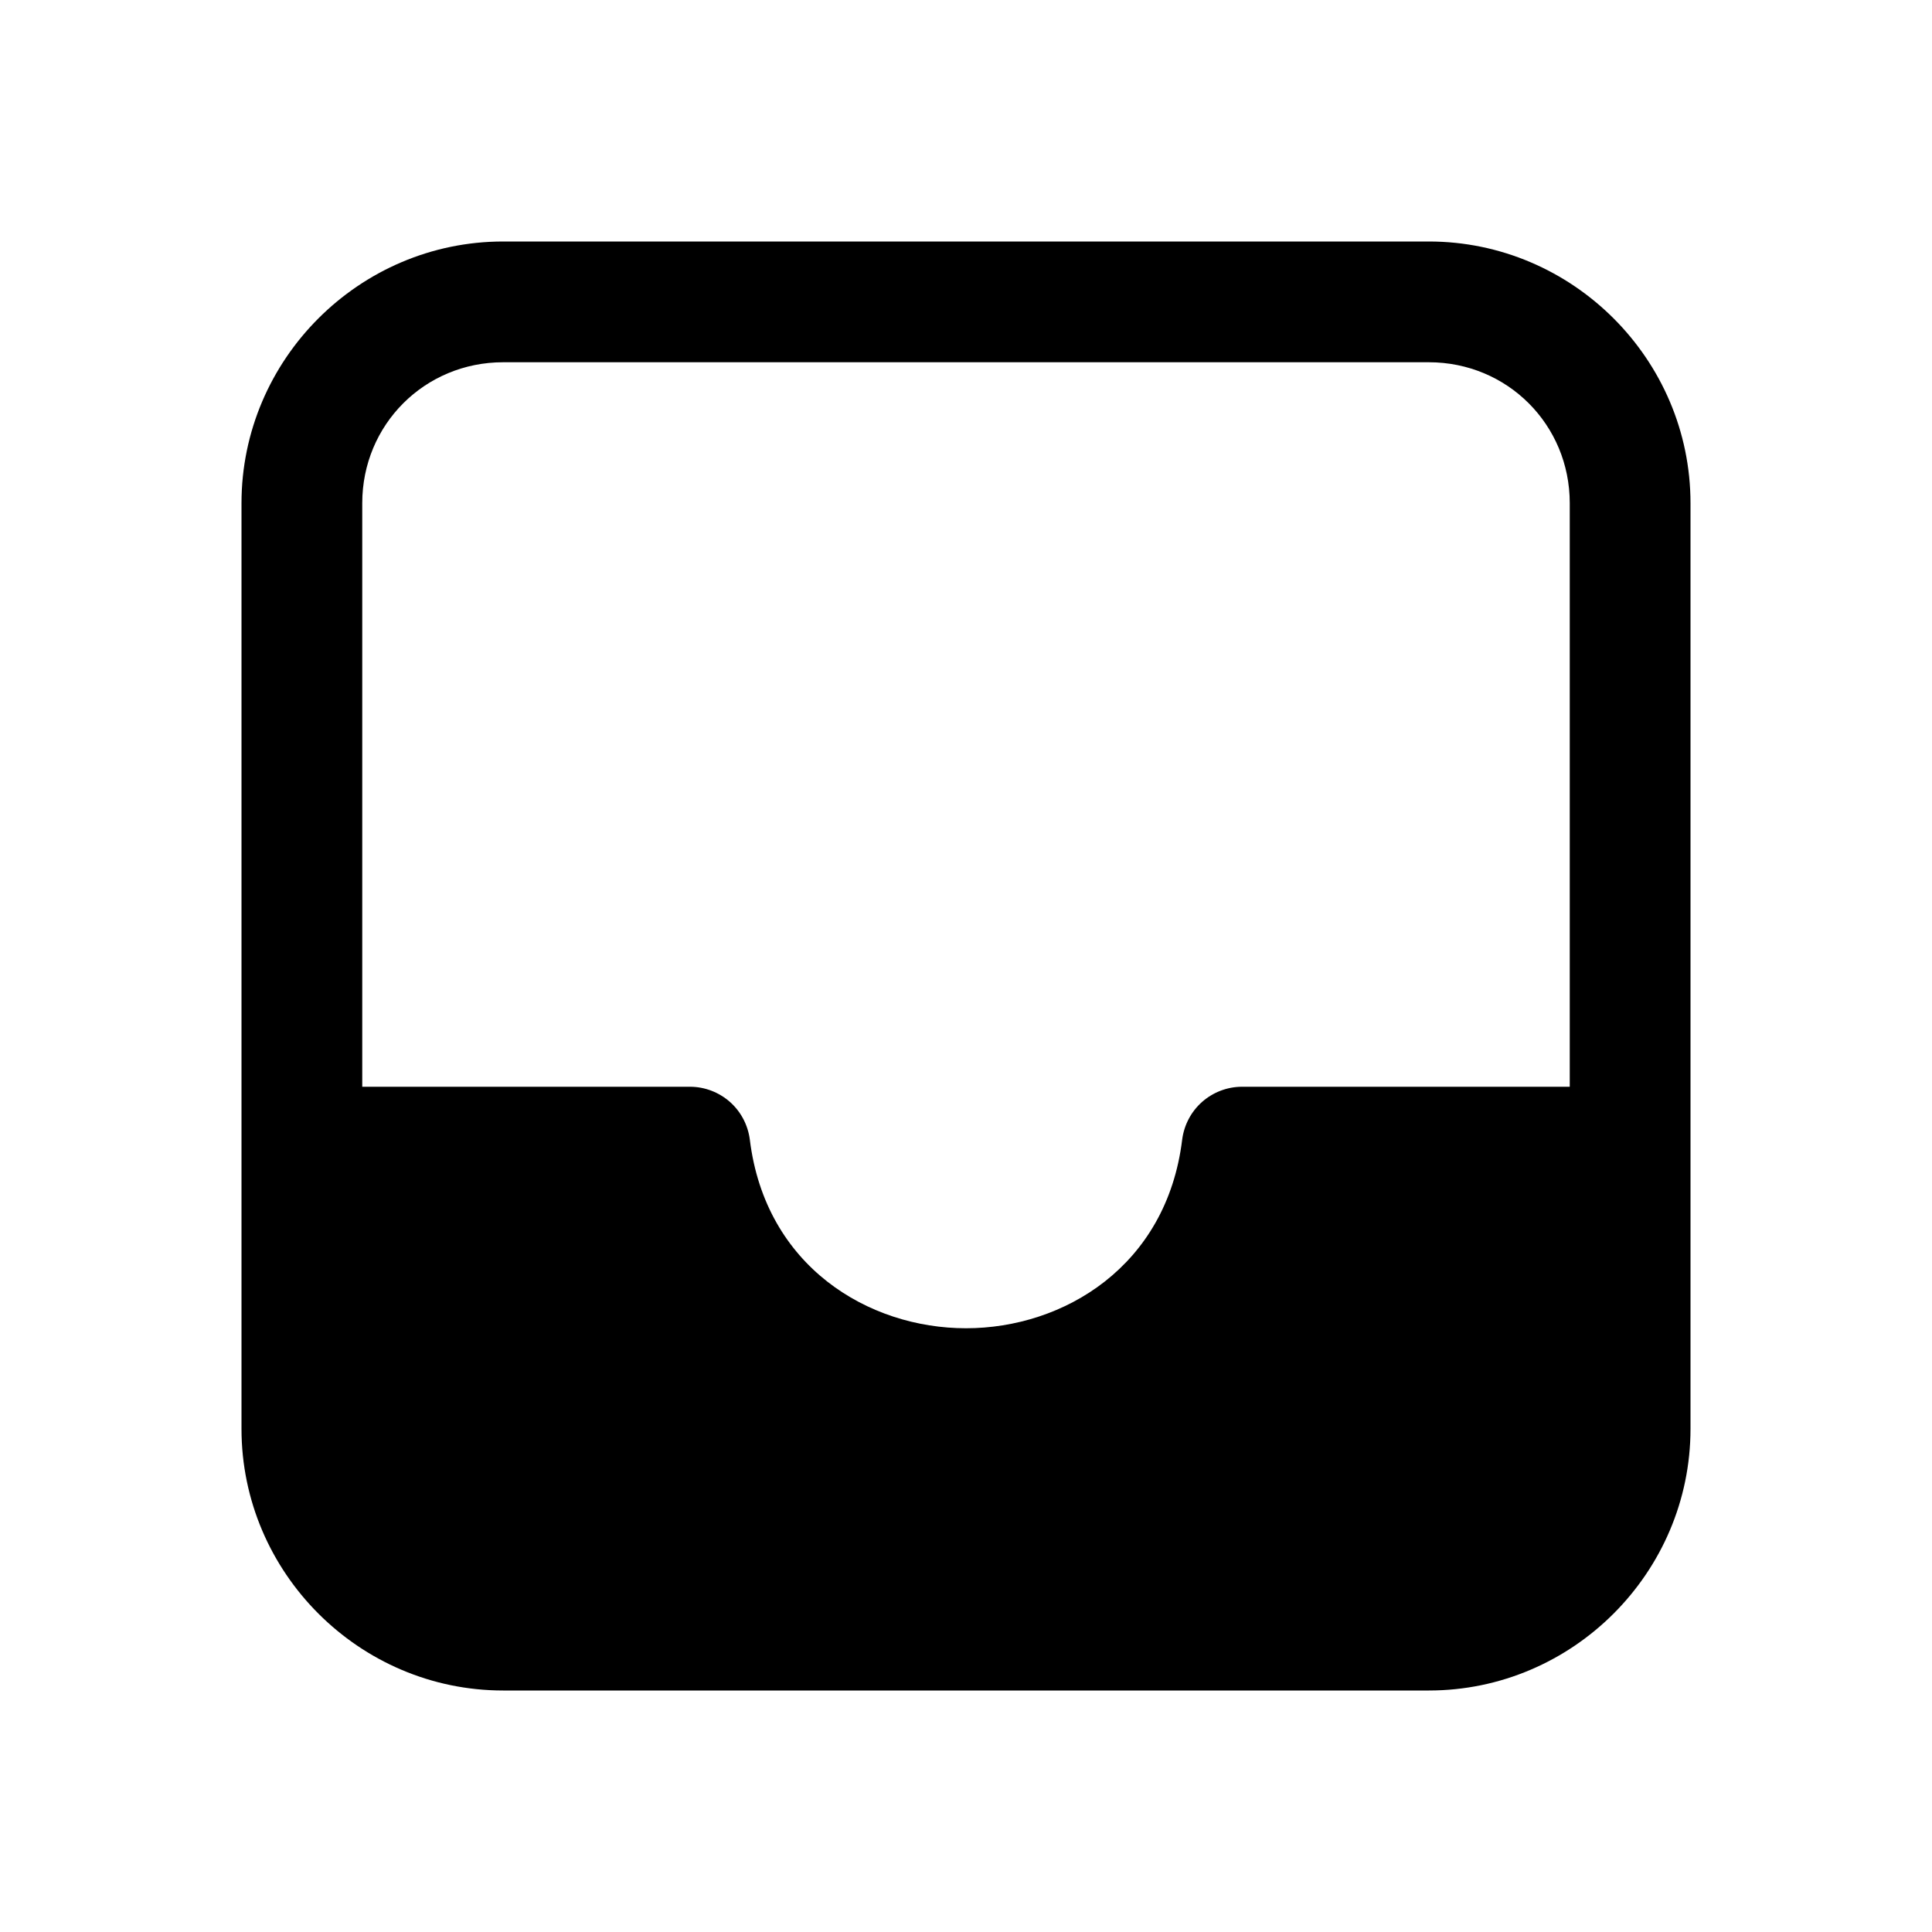<svg width="26" height="26" viewBox="0 0 26 26" fill="none" xmlns="http://www.w3.org/2000/svg">
<path d="M6.771 3.25C4.836 3.25 3.25 4.836 3.25 6.771V19.229C3.25 21.164 4.836 22.75 6.771 22.75H19.229C21.164 22.75 22.75 21.164 22.75 19.229V6.771C22.75 4.836 21.164 3.25 19.229 3.25H6.771ZM6.771 4.875H19.229C20.285 4.875 21.125 5.715 21.125 6.771V14.625H16.715C16.517 14.625 16.326 14.698 16.177 14.829C16.029 14.96 15.934 15.141 15.909 15.338C15.7 17.043 14.312 17.875 13 17.875C11.688 17.875 10.301 17.044 10.091 15.338C10.066 15.141 9.971 14.96 9.823 14.829C9.674 14.698 9.483 14.625 9.285 14.625H4.875V6.771C4.875 5.715 5.715 4.875 6.771 4.875Z" fill="black"/>
</svg>
